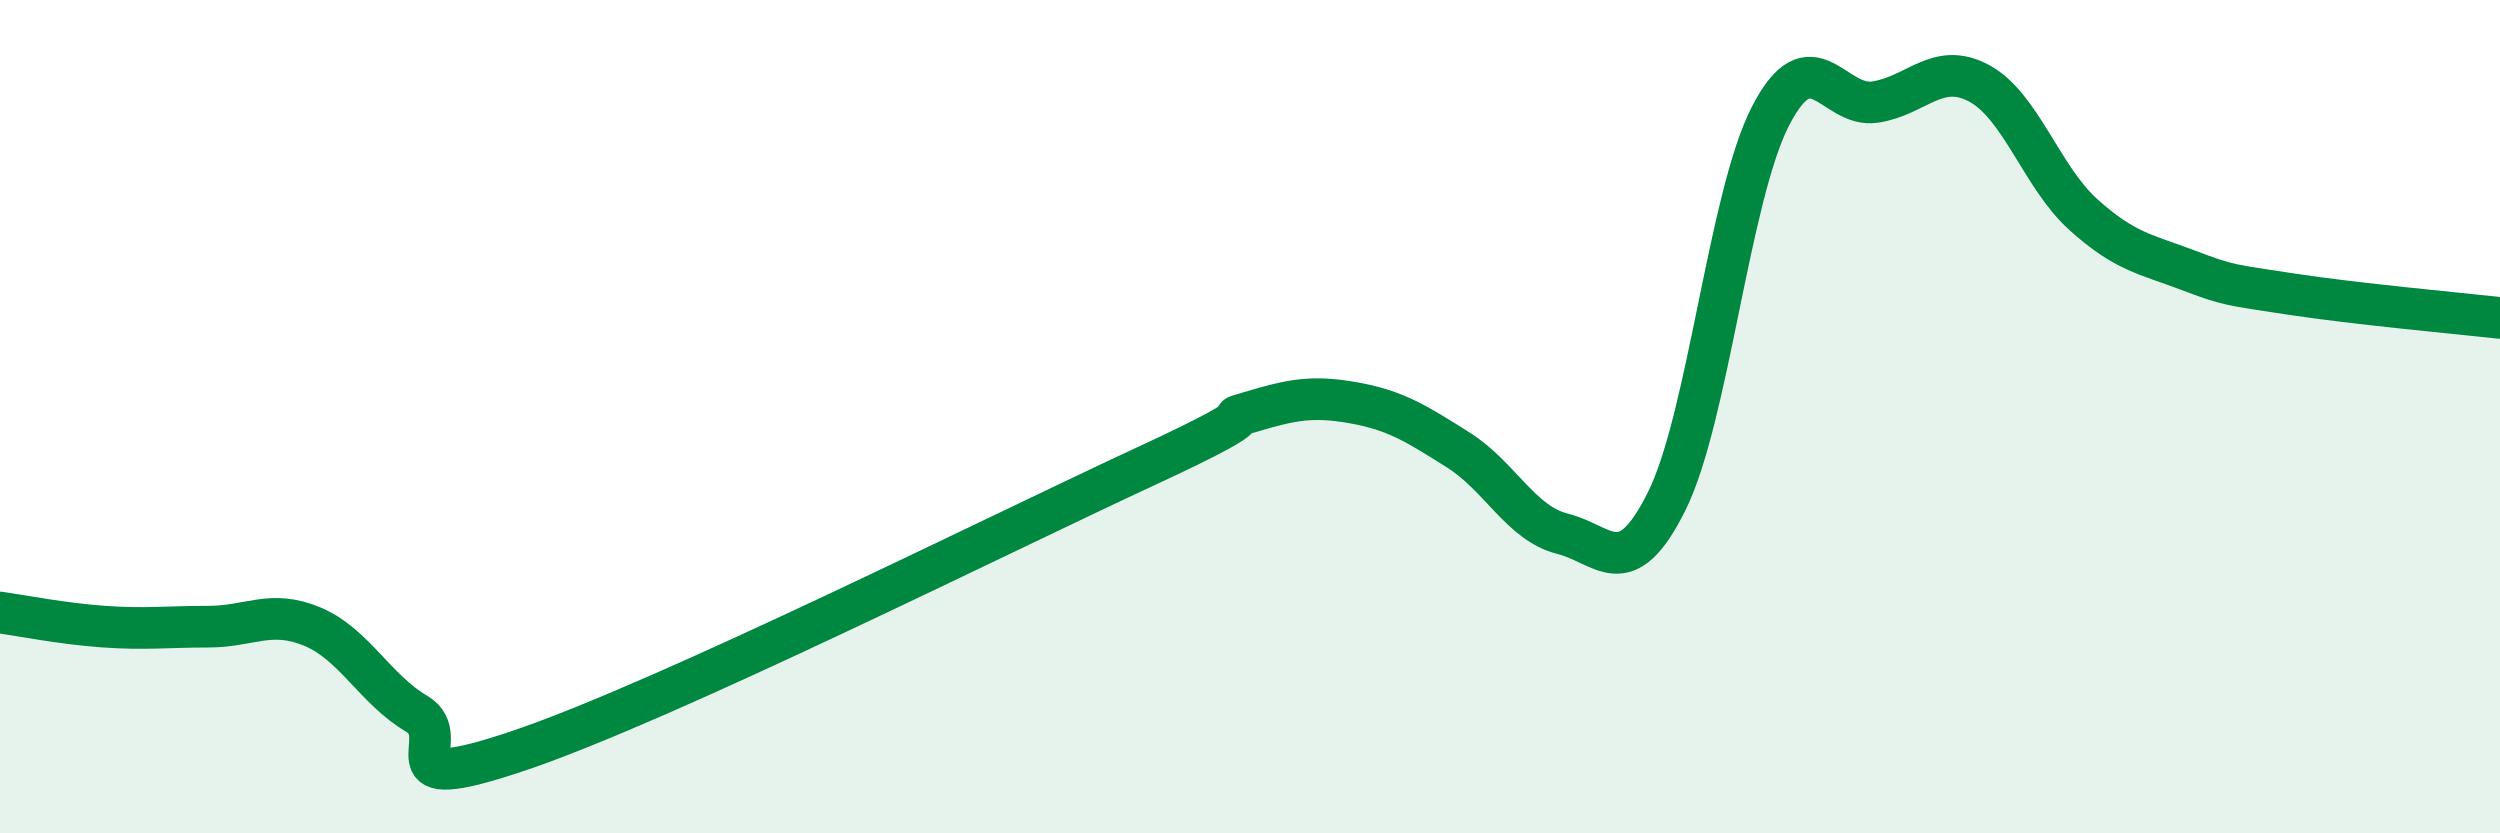 
    <svg width="60" height="20" viewBox="0 0 60 20" xmlns="http://www.w3.org/2000/svg">
      <path
        d="M 0,14.7 C 0.5,14.77 1.5,14.97 2.5,15.04 C 3.5,15.11 4,15.04 5,15.04 C 6,15.04 6.5,14.62 7.5,15.04 C 8.5,15.46 9,16.54 10,17.13 C 11,17.72 9,19.19 12.5,18 C 16,16.81 24,12.81 27.5,11.19 C 31,9.57 29,10.19 30,9.89 C 31,9.59 31.5,9.49 32.5,9.67 C 33.5,9.85 34,10.17 35,10.8 C 36,11.43 36.5,12.56 37.5,12.81 C 38.5,13.06 39,14.04 40,12.03 C 41,10.02 41.5,4.69 42.5,2.77 C 43.5,0.85 44,2.6 45,2.45 C 46,2.3 46.5,1.46 47.5,2 C 48.5,2.54 49,4.25 50,5.15 C 51,6.05 51.5,6.1 52.5,6.48 C 53.5,6.86 53.5,6.83 55,7.06 C 56.5,7.29 59,7.52 60,7.63L60 20L0 20Z"
        fill="#008740"
        opacity="0.1"
        stroke-linecap="round"
        stroke-linejoin="round"
      />
      <path
        d="M 0,14.7 C 0.5,14.77 1.5,14.97 2.5,15.04 C 3.5,15.11 4,15.04 5,15.04 C 6,15.04 6.5,14.62 7.5,15.04 C 8.5,15.46 9,16.54 10,17.13 C 11,17.72 9,19.19 12.5,18 C 16,16.81 24,12.81 27.5,11.19 C 31,9.57 29,10.19 30,9.89 C 31,9.59 31.5,9.49 32.5,9.67 C 33.5,9.85 34,10.17 35,10.8 C 36,11.43 36.5,12.56 37.5,12.81 C 38.5,13.06 39,14.04 40,12.03 C 41,10.02 41.5,4.69 42.5,2.77 C 43.5,0.85 44,2.6 45,2.45 C 46,2.3 46.5,1.46 47.5,2 C 48.5,2.54 49,4.25 50,5.15 C 51,6.05 51.5,6.1 52.5,6.48 C 53.5,6.86 53.5,6.83 55,7.06 C 56.5,7.29 59,7.52 60,7.63"
        stroke="#008740"
        stroke-width="1"
        fill="none"
        stroke-linecap="round"
        stroke-linejoin="round"
      />
    </svg>
  